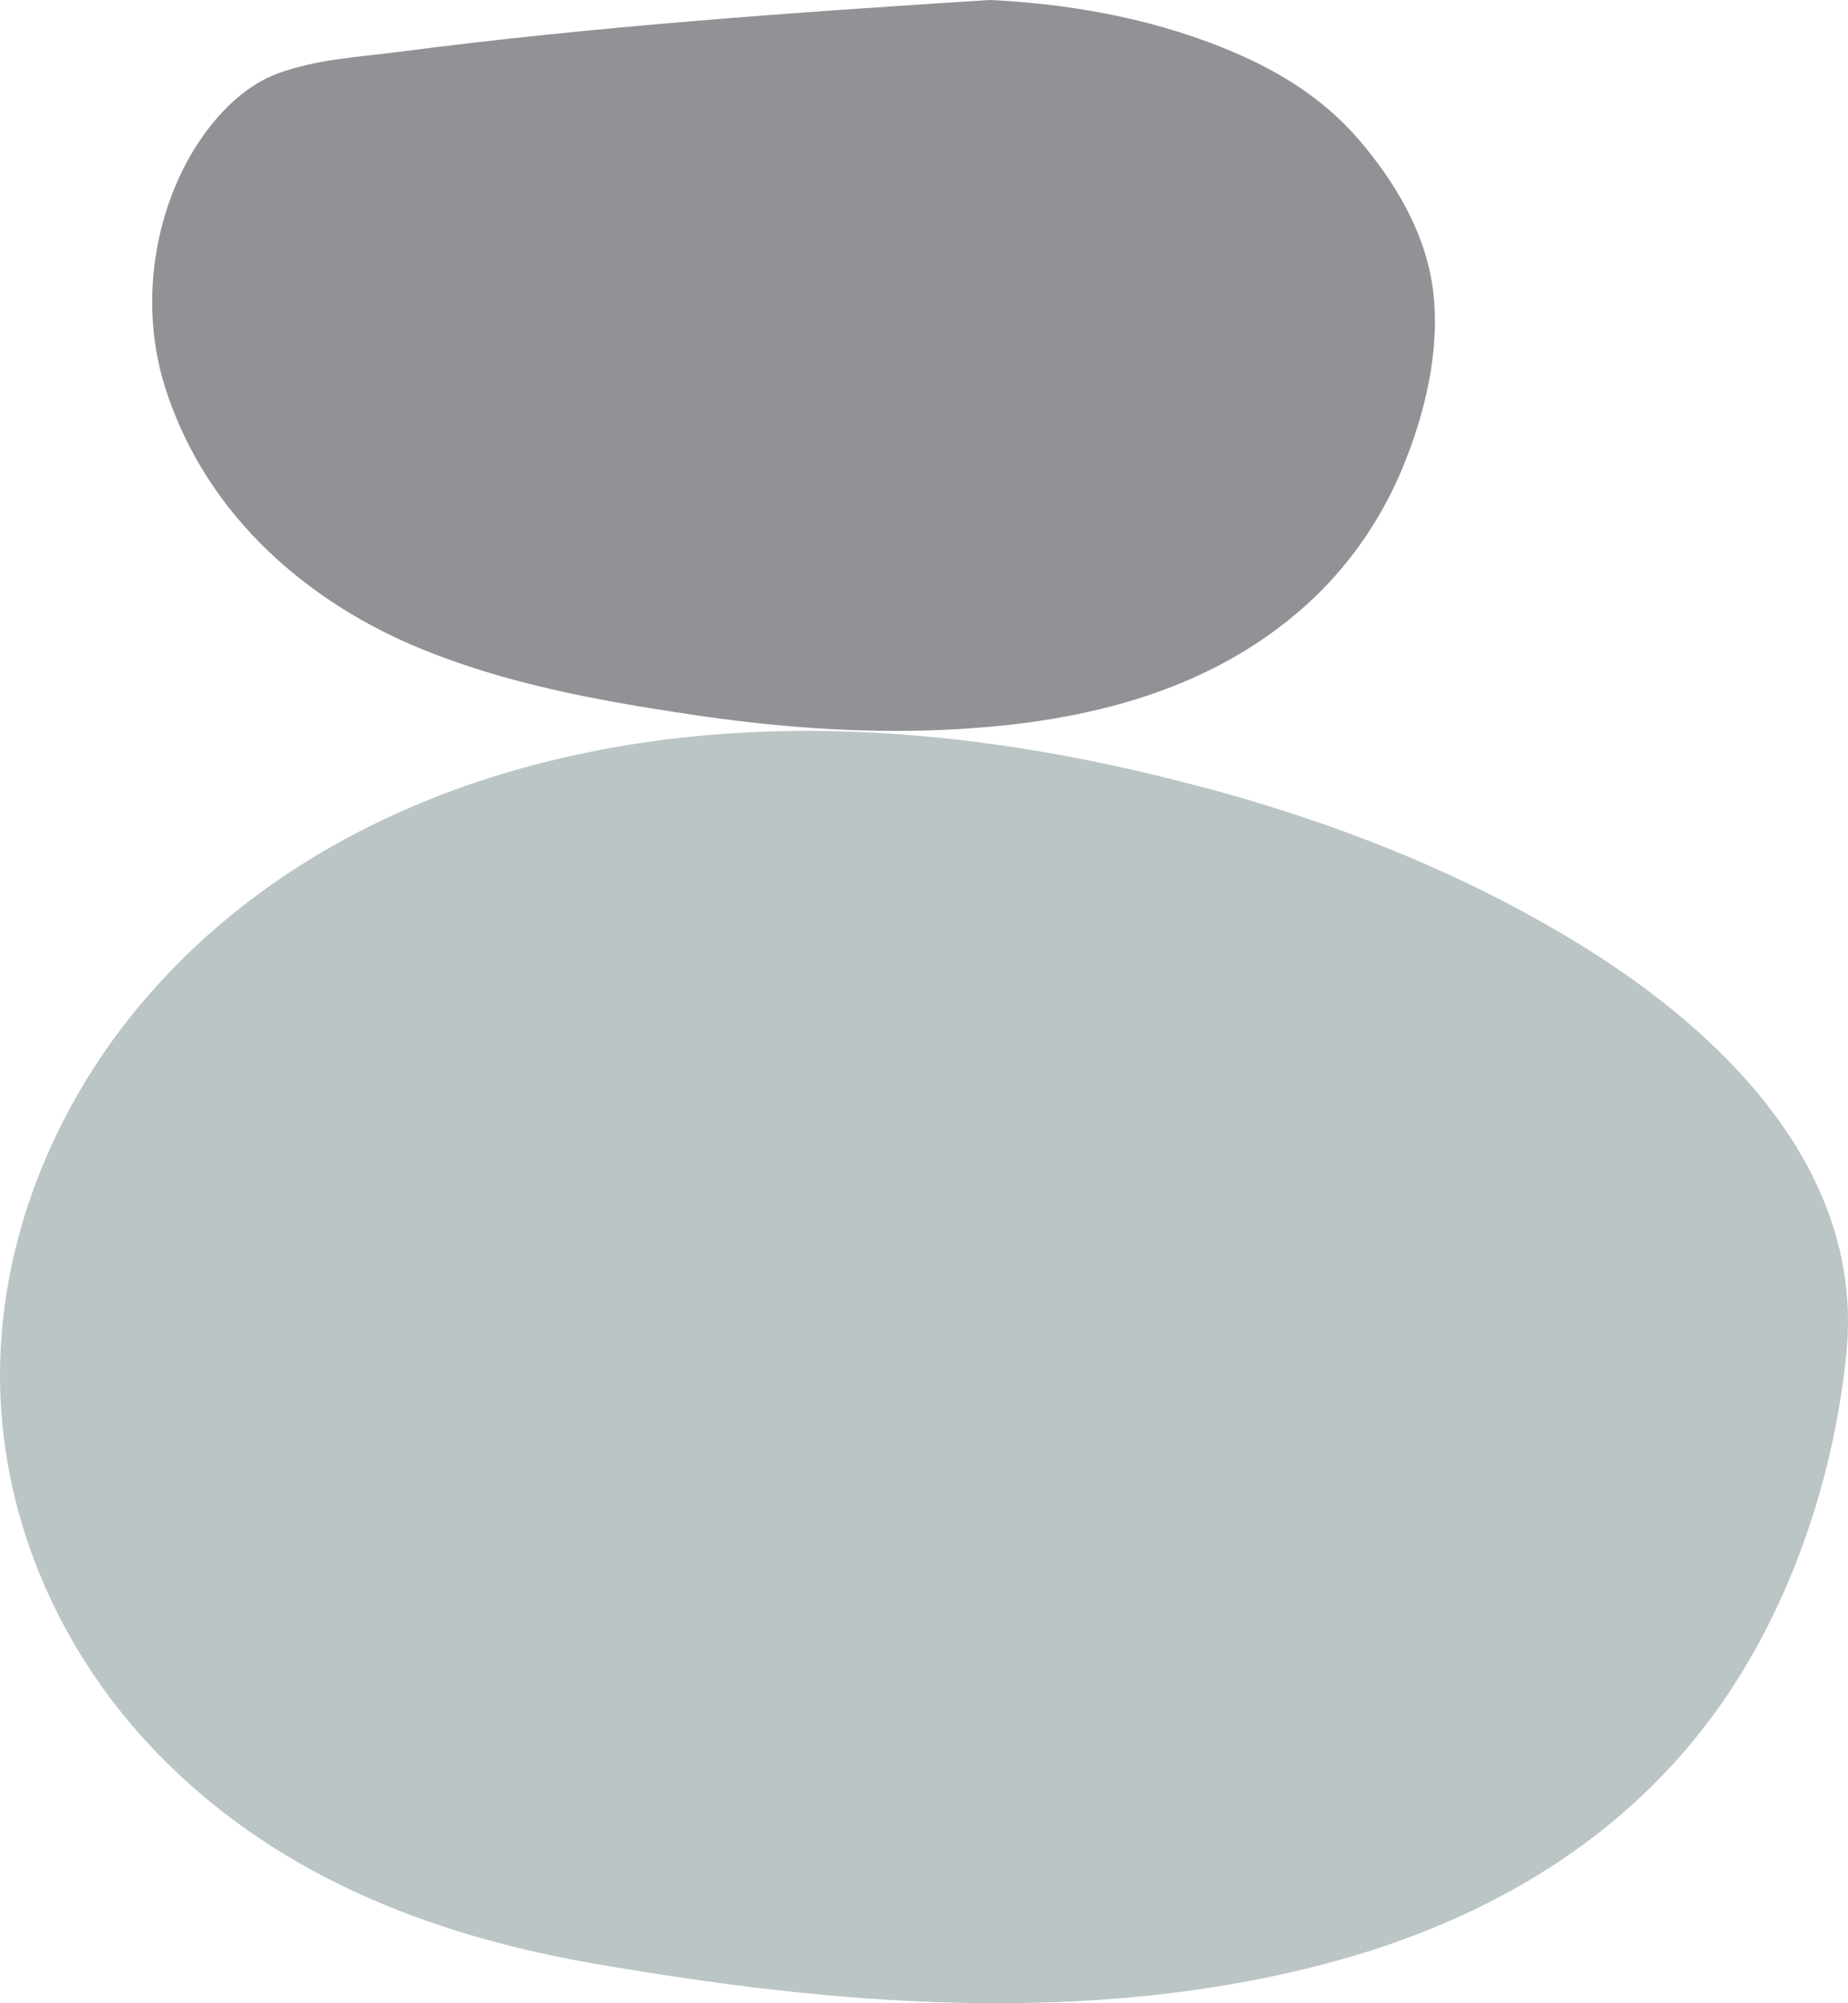 <svg xmlns="http://www.w3.org/2000/svg" width="72" height="78" viewBox="0 0 72 78" fill="none">
<path d="M61.921 37.005C57.404 34.164 52.47 32.199 47.508 30.824C47.211 30.741 46.911 30.66 46.612 30.587C38.368 28.409 29.674 27.584 21.352 29.643C15.566 31.075 9.808 33.998 5.545 39.028C2.345 42.801 0.048 47.896 0.001 53.372C-0.047 58.971 2.27 64.067 5.666 67.772C10.472 73.015 16.847 75.363 23.15 76.457C32.523 78.082 42.4 78.914 51.729 76.439C57.286 74.964 62.797 72.085 66.656 66.907C69.563 63.007 71.412 57.892 71.937 52.701C72.681 45.329 66.702 40.013 61.921 37.005Z" fill="#BBC5C5"/>
<path d="M55.843 11.383C55.569 9.034 54.268 6.97 52.91 5.402C51.547 3.83 49.85 2.798 48.108 2.051C45.23 0.815 42.138 0.223 39.102 0.028C38.92 0.016 38.738 0.006 38.556 -0C30.888 0.487 23.202 1.022 15.563 2.017C14.004 2.22 12.314 2.304 10.802 2.868C9.656 3.297 8.651 4.231 7.87 5.348C6.032 7.983 5.39 11.763 6.422 15.046C8.062 20.267 12.246 23.544 16.323 25.229C19.684 26.618 23.252 27.268 26.756 27.797C30.109 28.305 33.495 28.573 36.872 28.413C41.691 28.186 46.915 27.151 50.913 23.538C52.461 22.141 53.764 20.34 54.645 18.218C55.493 16.173 56.113 13.701 55.842 11.38L55.843 11.383Z" fill="#919295"/>
</svg>